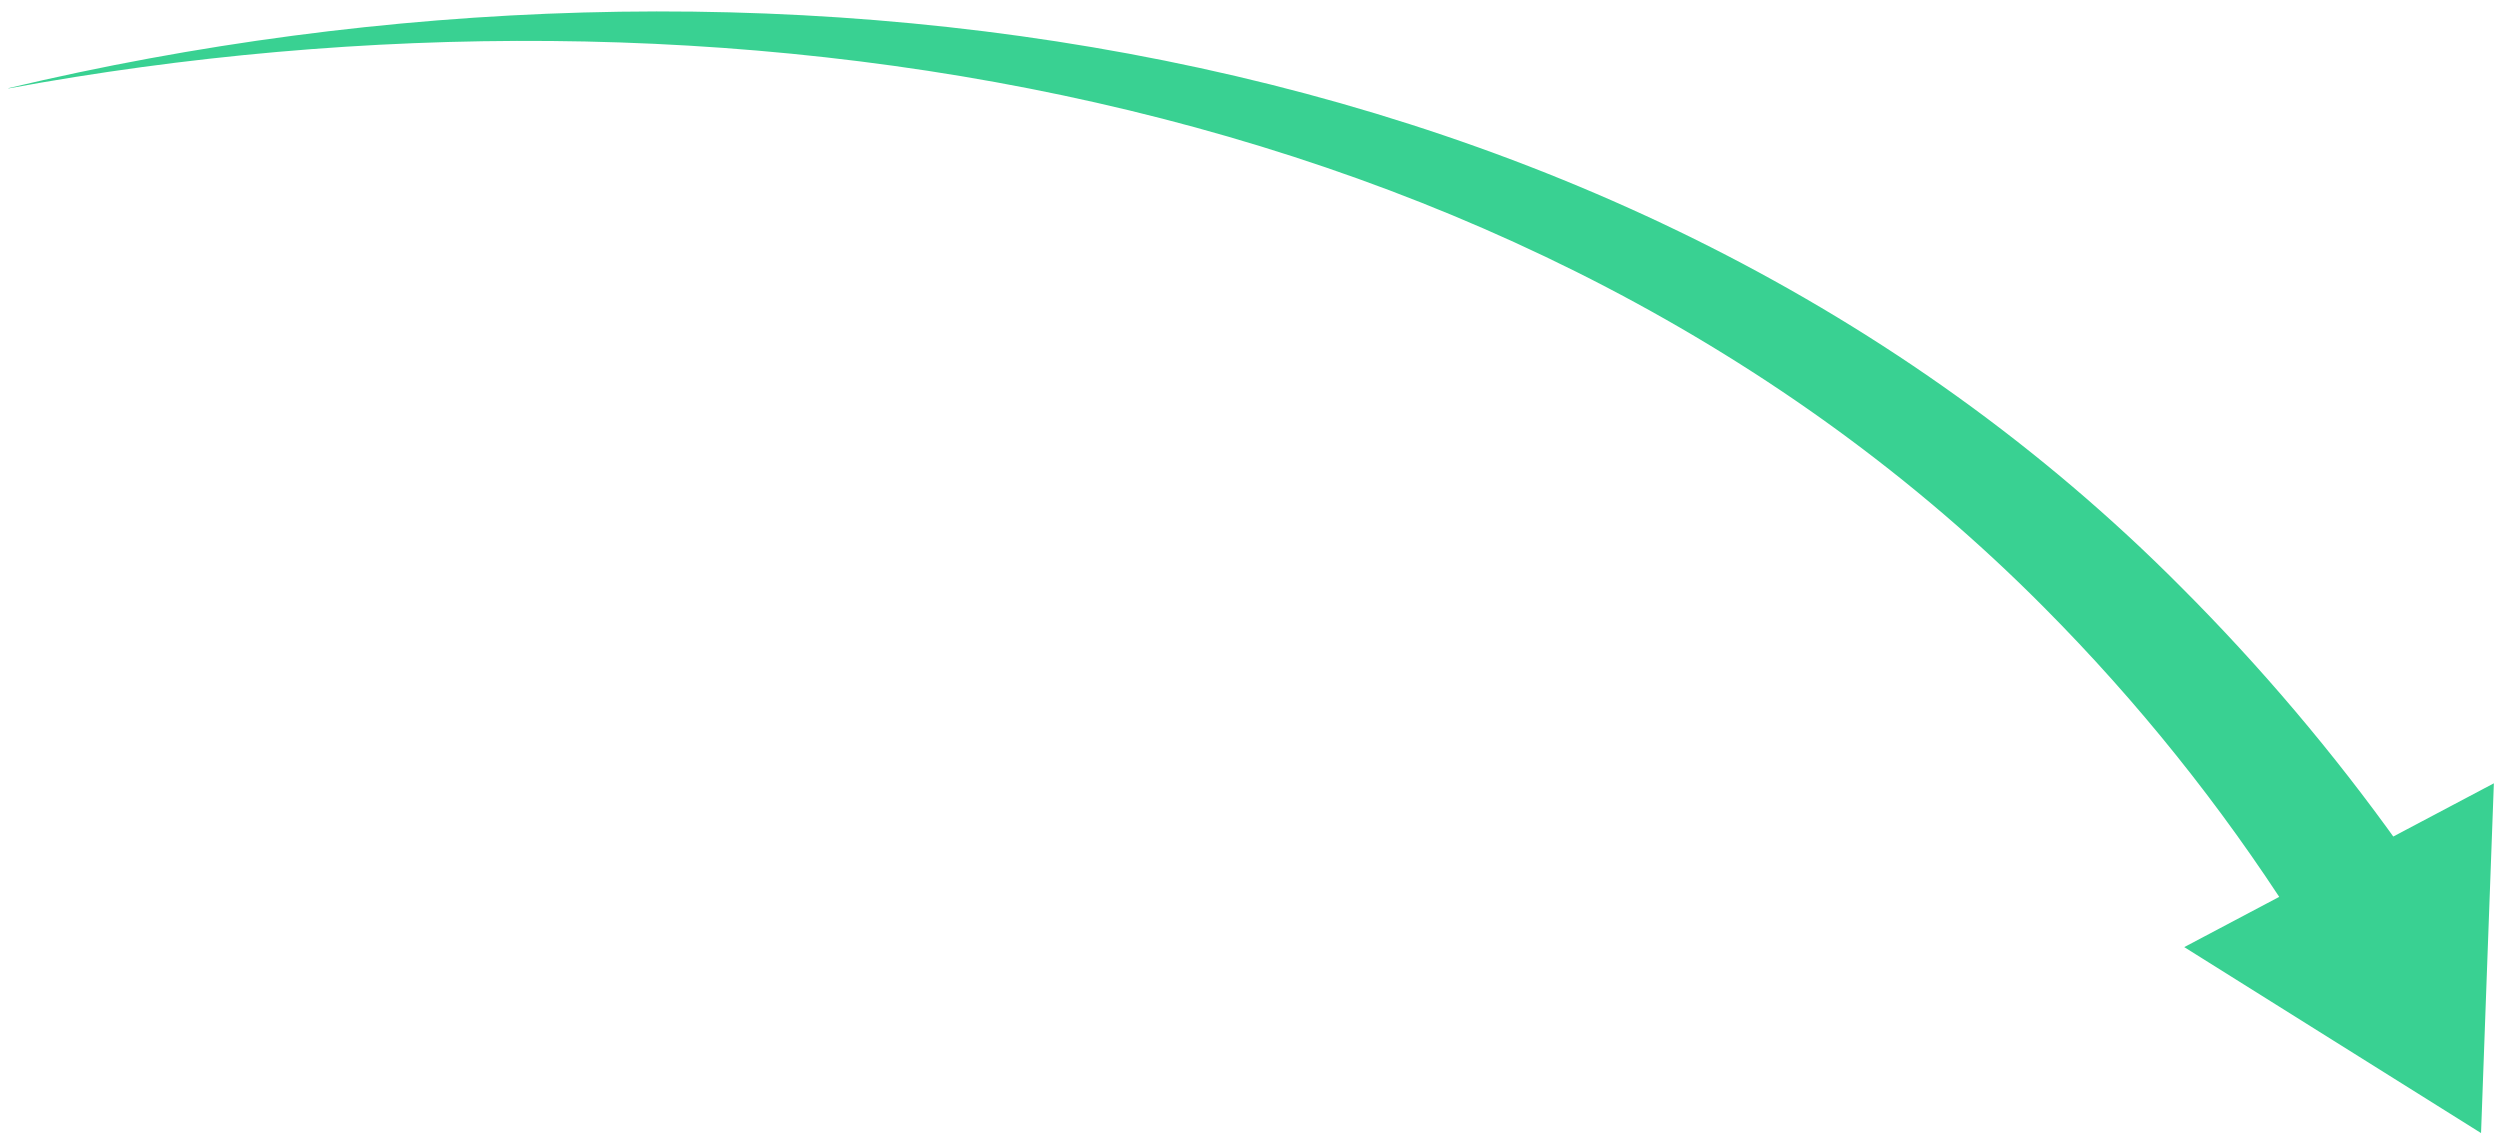 <svg width="167" height="76" viewBox="0 0 167 76" fill="none" xmlns="http://www.w3.org/2000/svg">
<path d="M0.567 5.886C50.279 -5.918 108.399 1.679 145.682 39.203C151.008 44.53 155.883 50.288 160.259 56.418L153.127 61.26C148.36 53.807 142.811 46.883 136.574 40.607C101.805 5.536 47.706 -2.765 0.567 5.907V5.886Z" fill="#39D192"/>
<path d="M165.734 75.689L155.824 69.481L145.908 63.267L156.249 57.796L166.59 52.325L166.159 64.009L165.734 75.689Z" fill="#39D192"/>
</svg>
